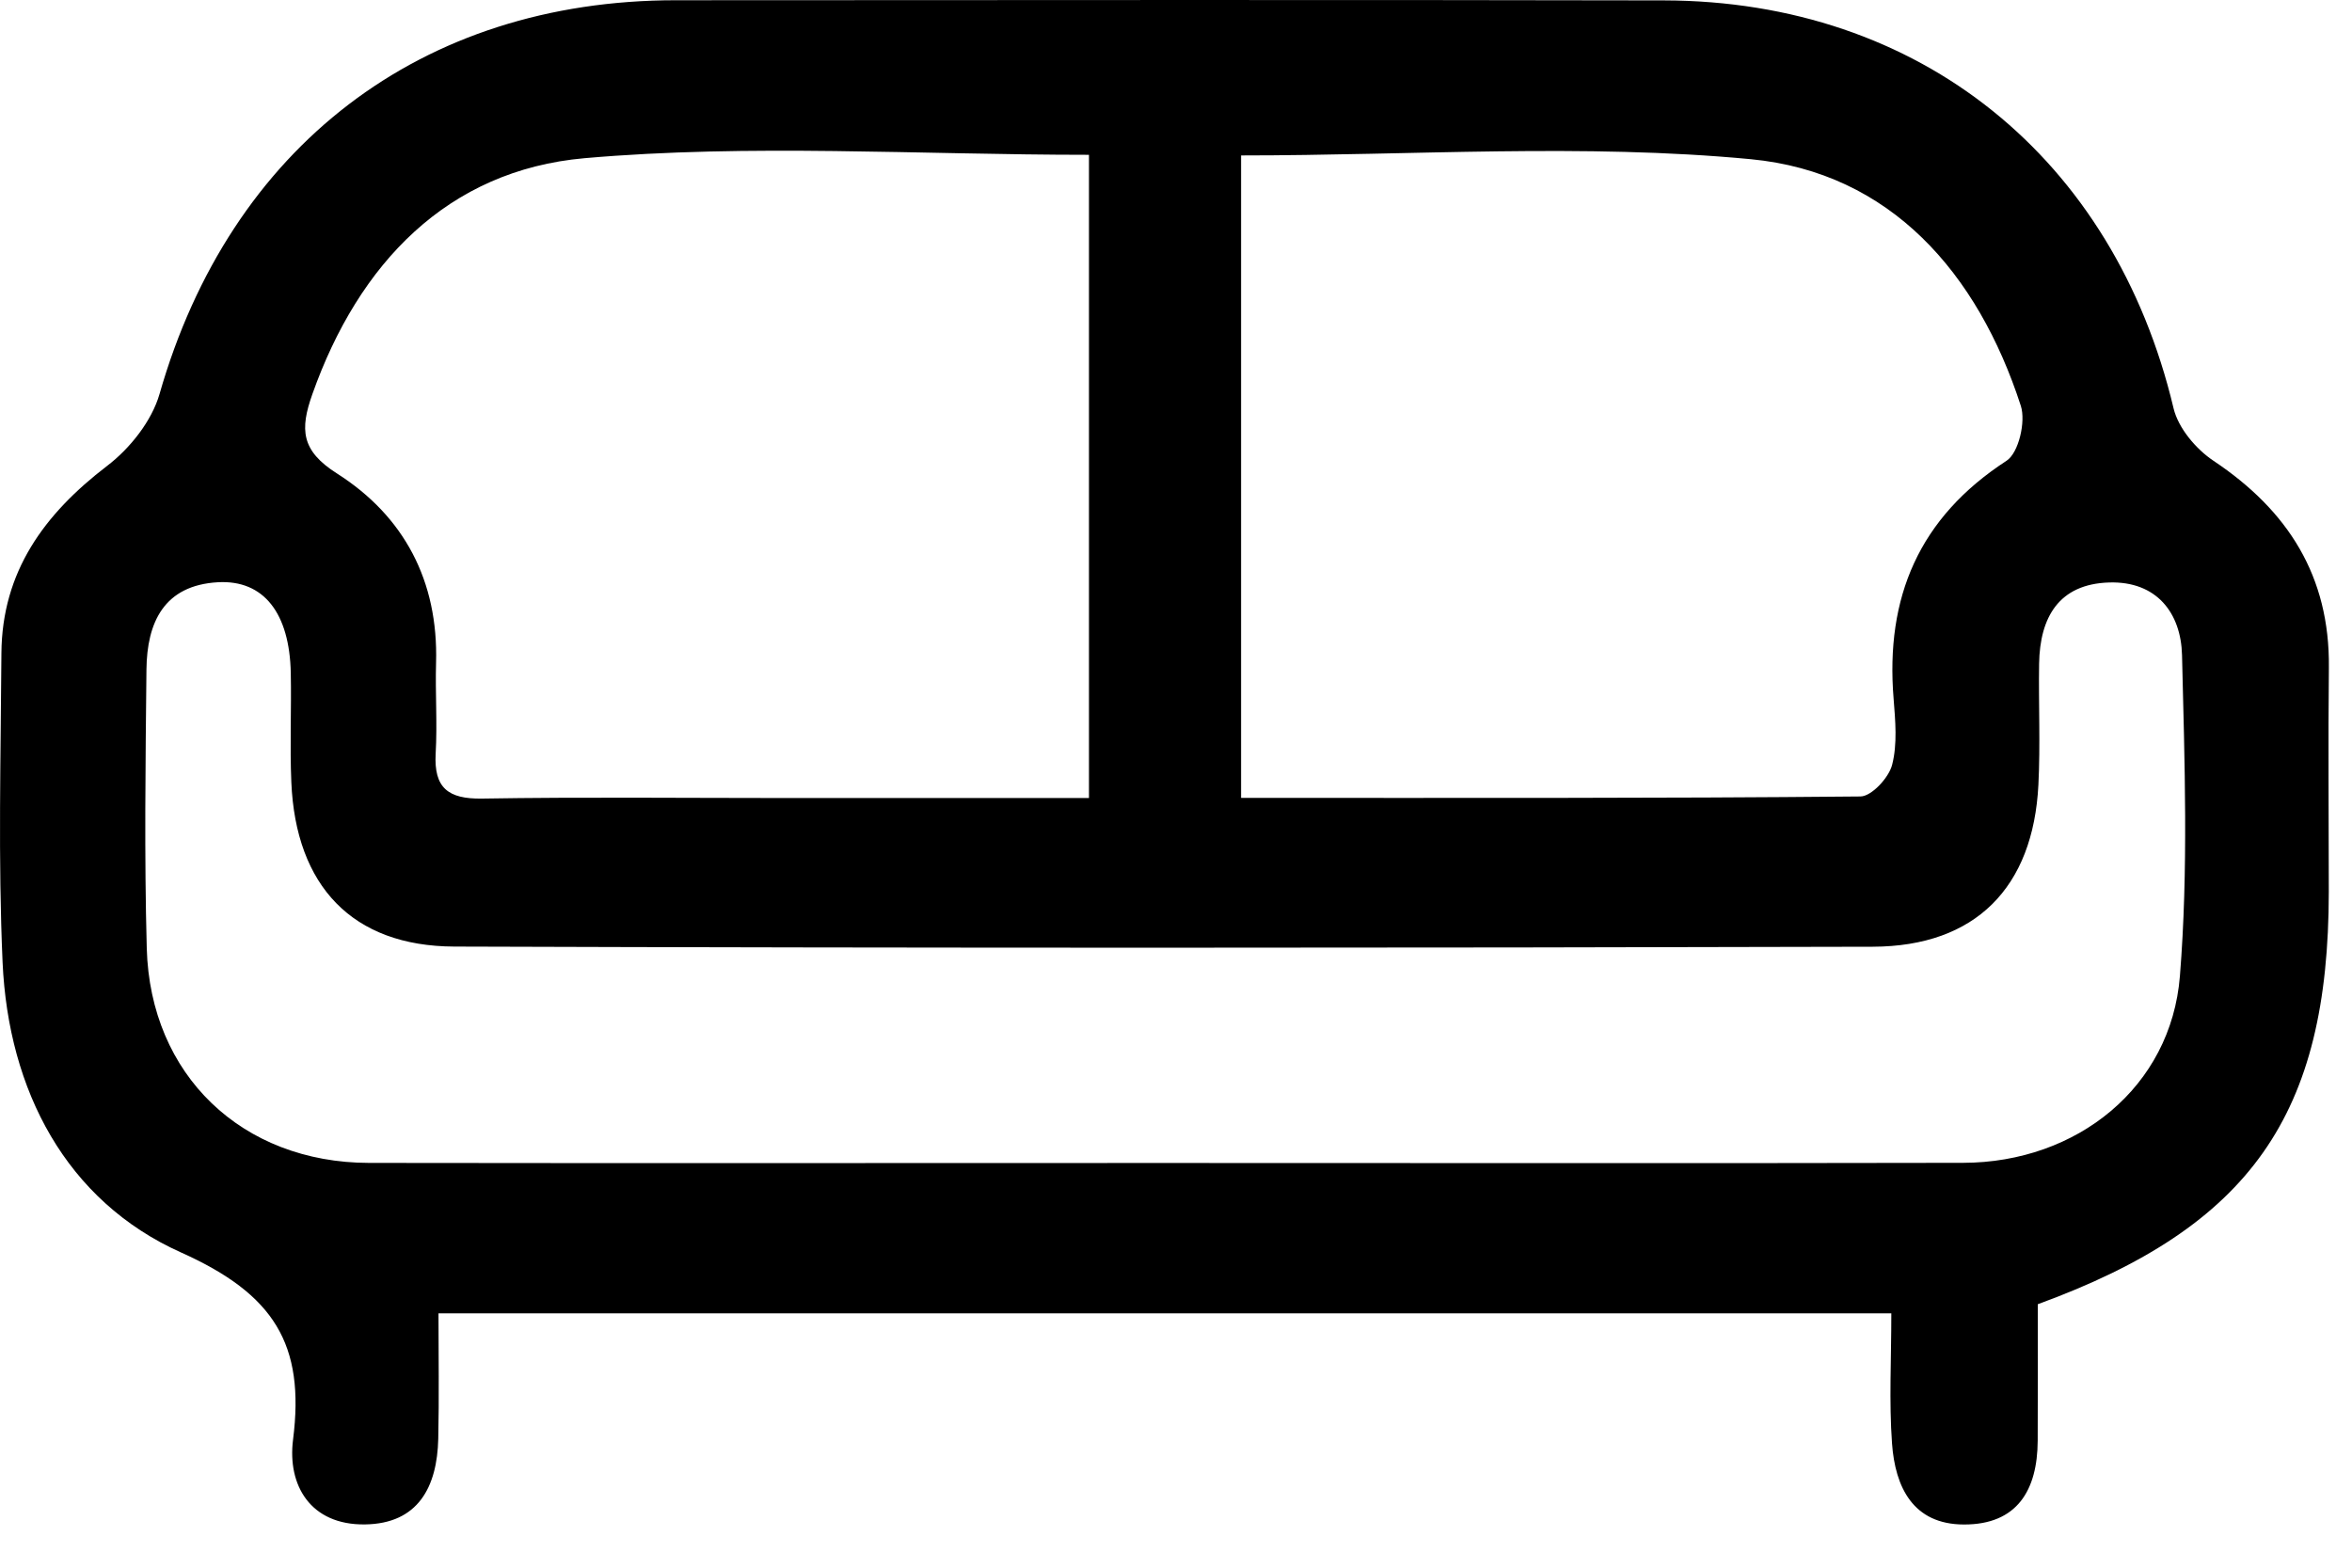<?xml version="1.0" encoding="utf-8"?>
<svg width="30px" height="20px" viewbox="0 0 30 20" version="1.1" xmlns:xlink="http://www.w3.org/1999/xlink" xmlns="http://www.w3.org/2000/svg">
  <g id="Group-11">
    <path d="M15.83 10.179C18.491 10.179 21.111 10.186 23.73 10.161C23.872 10.16 24.092 9.922 24.134 9.758C24.203 9.492 24.175 9.194 24.153 8.913C24.047 7.62 24.477 6.604 25.594 5.878C25.748 5.778 25.841 5.379 25.776 5.178C25.227 3.484 24.114 2.201 22.332 2.031C20.197 1.828 18.028 1.983 15.83 1.983L15.83 10.179ZM13.89 1.975C11.711 1.975 9.57 1.833 7.457 2.018C5.71 2.172 4.575 3.359 3.984 5.029C3.825 5.477 3.838 5.749 4.299 6.041C5.155 6.586 5.592 7.413 5.562 8.456C5.551 8.842 5.579 9.229 5.557 9.614C5.533 10.051 5.715 10.195 6.148 10.188C7.435 10.167 8.722 10.181 10.009 10.181L13.89 10.181L13.89 1.975ZM14.835 14.837C18.237 14.837 21.639 14.842 25.04 14.835C26.494 14.832 27.692 13.868 27.805 12.452C27.914 11.095 27.865 9.722 27.832 8.358C27.819 7.821 27.509 7.413 26.904 7.431C26.26 7.45 26.019 7.876 26.009 8.466C26.001 8.981 26.026 9.497 26 10.012C25.934 11.321 25.2 12.074 23.887 12.078C17.857 12.094 11.826 12.096 5.796 12.076C4.492 12.072 3.772 11.3 3.716 9.98C3.696 9.517 3.718 9.052 3.709 8.588C3.694 7.821 3.364 7.396 2.78 7.428C2.09 7.467 1.874 7.942 1.868 8.543C1.856 9.728 1.84 10.914 1.872 12.099C1.916 13.715 3.086 14.833 4.707 14.836C8.083 14.841 11.459 14.837 14.835 14.837L14.835 14.837ZM25.992 16.639C25.992 17.25 25.994 17.816 25.991 18.381C25.988 19.009 25.731 19.451 25.05 19.449C24.4 19.448 24.173 18.971 24.133 18.416C24.094 17.882 24.124 17.343 24.124 16.755L5.593 16.755C5.593 17.293 5.602 17.825 5.59 18.356C5.576 18.968 5.335 19.439 4.655 19.448C3.958 19.457 3.664 18.947 3.738 18.366C3.892 17.151 3.498 16.511 2.308 15.978C0.844 15.321 0.107 13.912 0.033 12.278C-0.025 10.966 0.01 9.65 0.018 8.336C0.025 7.294 0.563 6.558 1.367 5.943C1.658 5.721 1.936 5.371 2.035 5.026C2.936 1.877 5.367 0.003 8.622 0.003C12.822 0.002 17.022 -0.004 21.223 0.005C24.49 0.012 26.965 2.017 27.724 5.209C27.784 5.461 28.01 5.73 28.234 5.879C29.184 6.513 29.718 7.351 29.705 8.516C29.695 9.469 29.704 10.422 29.704 11.376C29.703 14.22 28.711 15.646 25.992 16.639L25.992 16.639Z" id="Fill-3" fill="#000000" fill-rule="evenodd" stroke="none" />
  </g>
</svg>